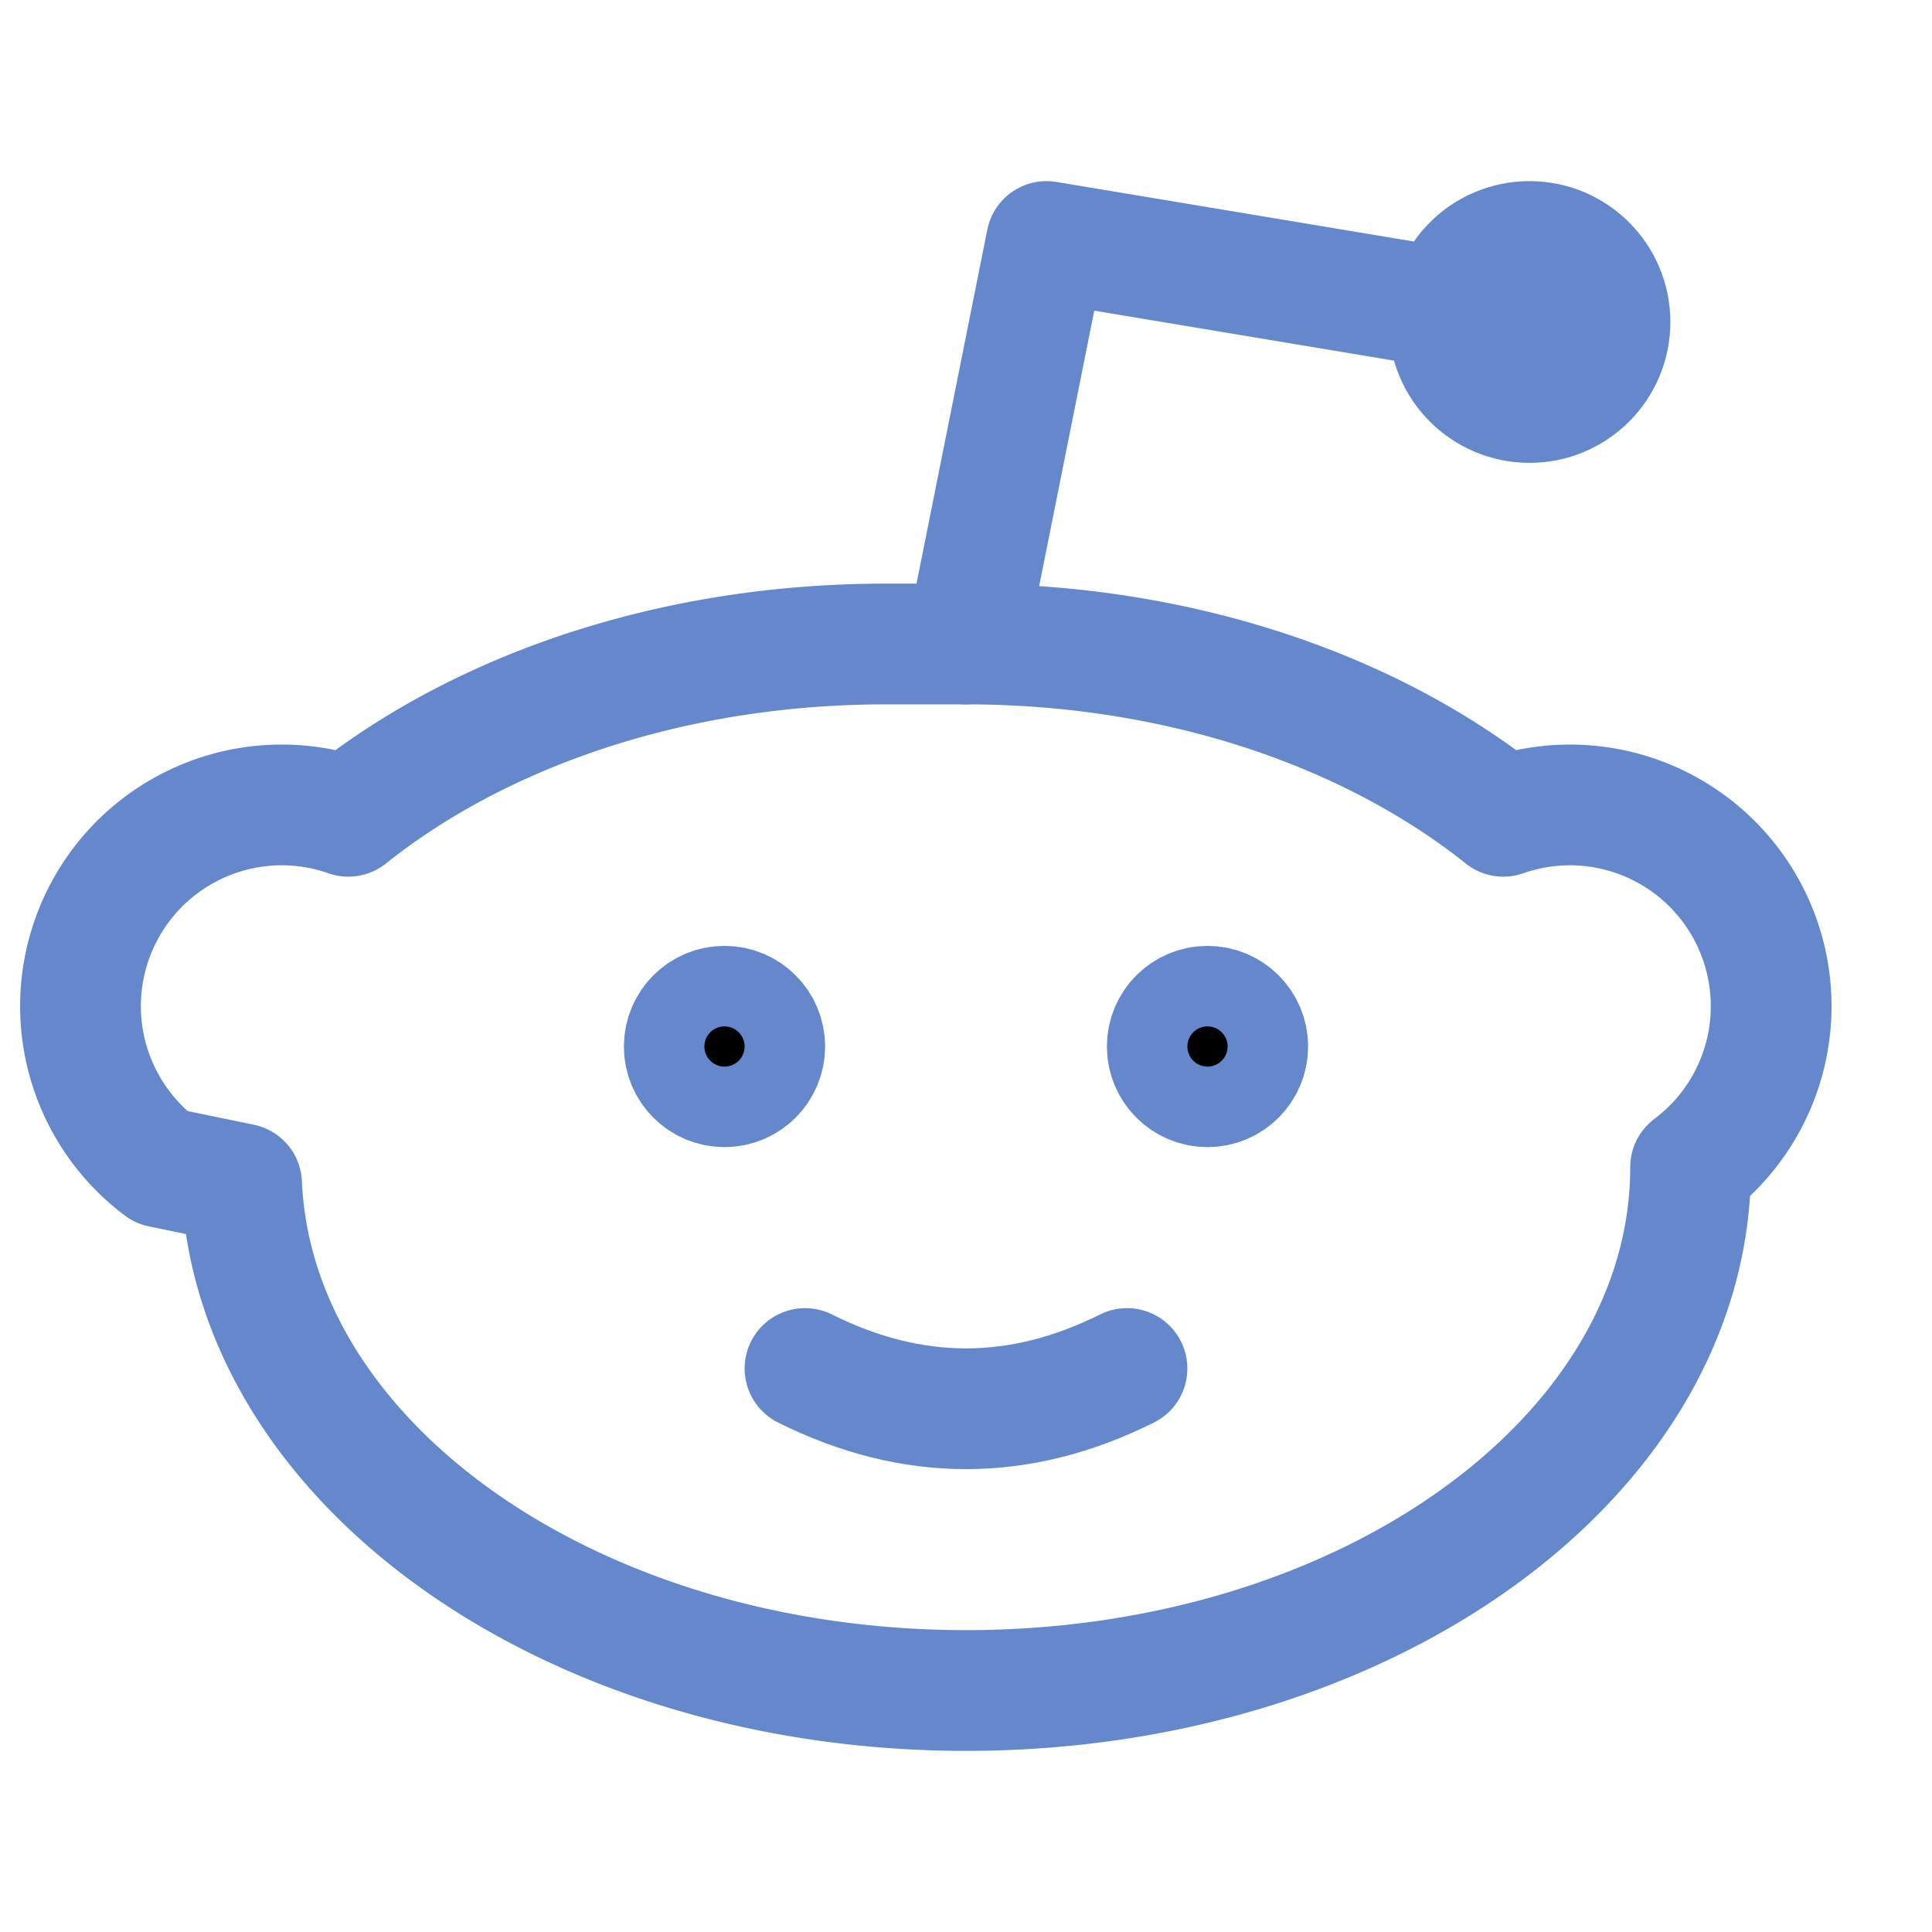 <svg xmlns="http://www.w3.org/2000/svg" class="icon icon-tabler icon-tabler-brand-reddit" width="44" height="44" viewBox="0 0 24 24" stroke-width="1.5" stroke="#6588CC" fill="none" stroke-linecap="round" stroke-linejoin="round">
  <path stroke="none" d="M0 0h24v24H0z" fill="none"/>
  <path d="M12 8c2.648 0 5.028 .826 6.675 2.14a2.5 2.5 0 0 1 2.326 4.36c0 3.59 -4.03 6.5 -9 6.5c-4.875 0 -8.845 -2.8 -9 -6.294l-1 -.206a2.5 2.5 0 0 1 2.326 -4.36c1.646 -1.313 4.026 -2.14 6.674 -2.14z" />
  <path d="M12 8l1 -5l6 1" />
  <circle cx="19" cy="4" r="1" />
  <circle cx="9" cy="13" r=".5" fill="currentColor" />
  <circle cx="15" cy="13" r=".5" fill="currentColor" />
  <path d="M10 17c.667 .333 1.333 .5 2 .5s1.333 -.167 2 -.5" />
</svg>